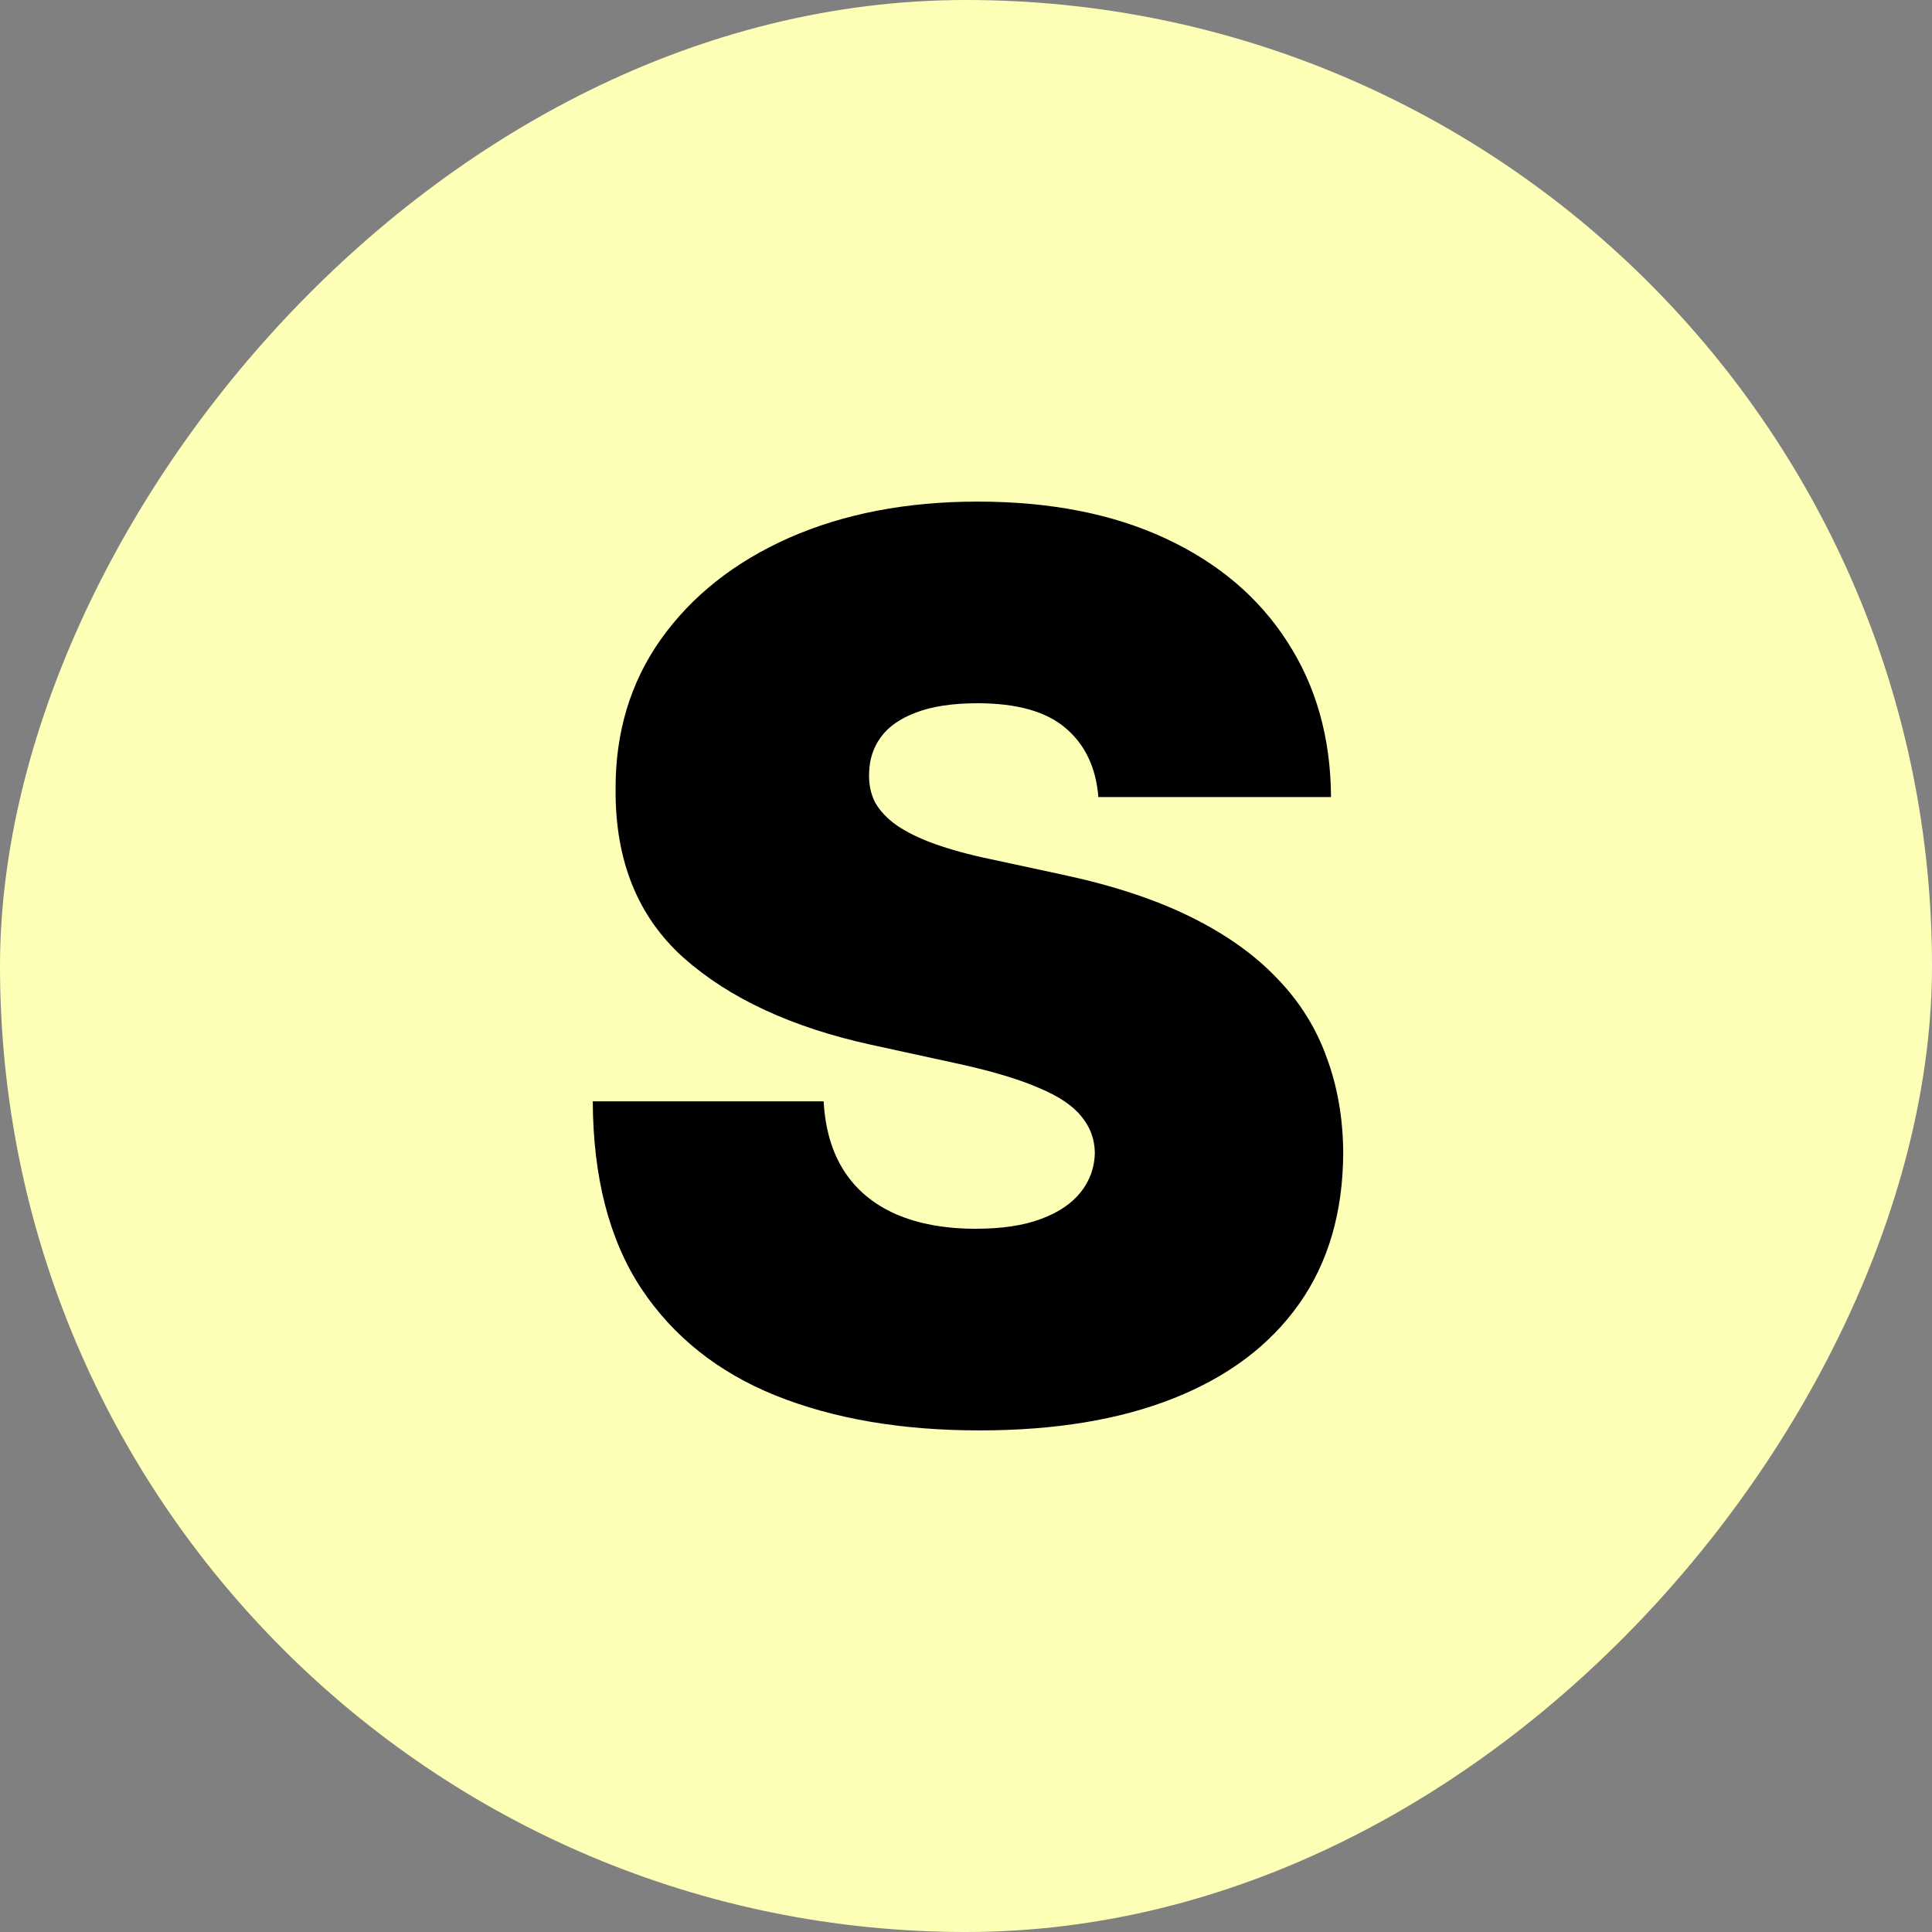 <svg width="16" height="16" viewBox="0 0 16 16" fill="none" xmlns="http://www.w3.org/2000/svg">
<rect x="0" y="0" width="16" height="16" fill="#808080" stroke="none"/>
<rect width="16" height="16" rx="8" transform="matrix(-1 0 0 1 16 0)" fill="#FDFFB6"/>
<path d="M9.096 6.601C9.077 6.357 8.986 6.166 8.824 6.029C8.665 5.893 8.422 5.824 8.096 5.824C7.889 5.824 7.718 5.85 7.586 5.901C7.455 5.95 7.359 6.017 7.296 6.103C7.233 6.188 7.201 6.286 7.198 6.396C7.193 6.486 7.209 6.568 7.245 6.641C7.284 6.712 7.344 6.777 7.426 6.835C7.508 6.891 7.613 6.943 7.741 6.989C7.869 7.035 8.021 7.077 8.198 7.114L8.806 7.245C9.217 7.333 9.568 7.449 9.86 7.593C10.152 7.737 10.391 7.907 10.577 8.103C10.763 8.295 10.899 8.513 10.986 8.755C11.076 8.996 11.122 9.26 11.124 9.546C11.122 10.039 11 10.457 10.758 10.799C10.517 11.14 10.172 11.4 9.722 11.579C9.276 11.757 8.739 11.846 8.111 11.846C7.466 11.846 6.904 11.75 6.423 11.557C5.945 11.364 5.573 11.067 5.308 10.667C5.044 10.264 4.912 9.748 4.909 9.121H6.821C6.834 9.35 6.89 9.543 6.992 9.7C7.093 9.856 7.236 9.974 7.419 10.055C7.605 10.136 7.826 10.176 8.082 10.176C8.297 10.176 8.477 10.149 8.621 10.095C8.766 10.041 8.876 9.967 8.951 9.872C9.026 9.777 9.065 9.668 9.067 9.546C9.065 9.431 9.027 9.331 8.955 9.245C8.885 9.157 8.769 9.079 8.607 9.011C8.445 8.94 8.227 8.874 7.951 8.813L7.213 8.652C6.556 8.508 6.038 8.267 5.659 7.93C5.282 7.591 5.095 7.128 5.098 6.542C5.095 6.066 5.221 5.65 5.474 5.293C5.73 4.934 6.084 4.654 6.535 4.454C6.989 4.254 7.51 4.154 8.096 4.154C8.695 4.154 9.213 4.255 9.65 4.458C10.087 4.661 10.424 4.946 10.661 5.315C10.899 5.681 11.02 6.11 11.023 6.601H9.096Z" fill="black"/>
</svg>
